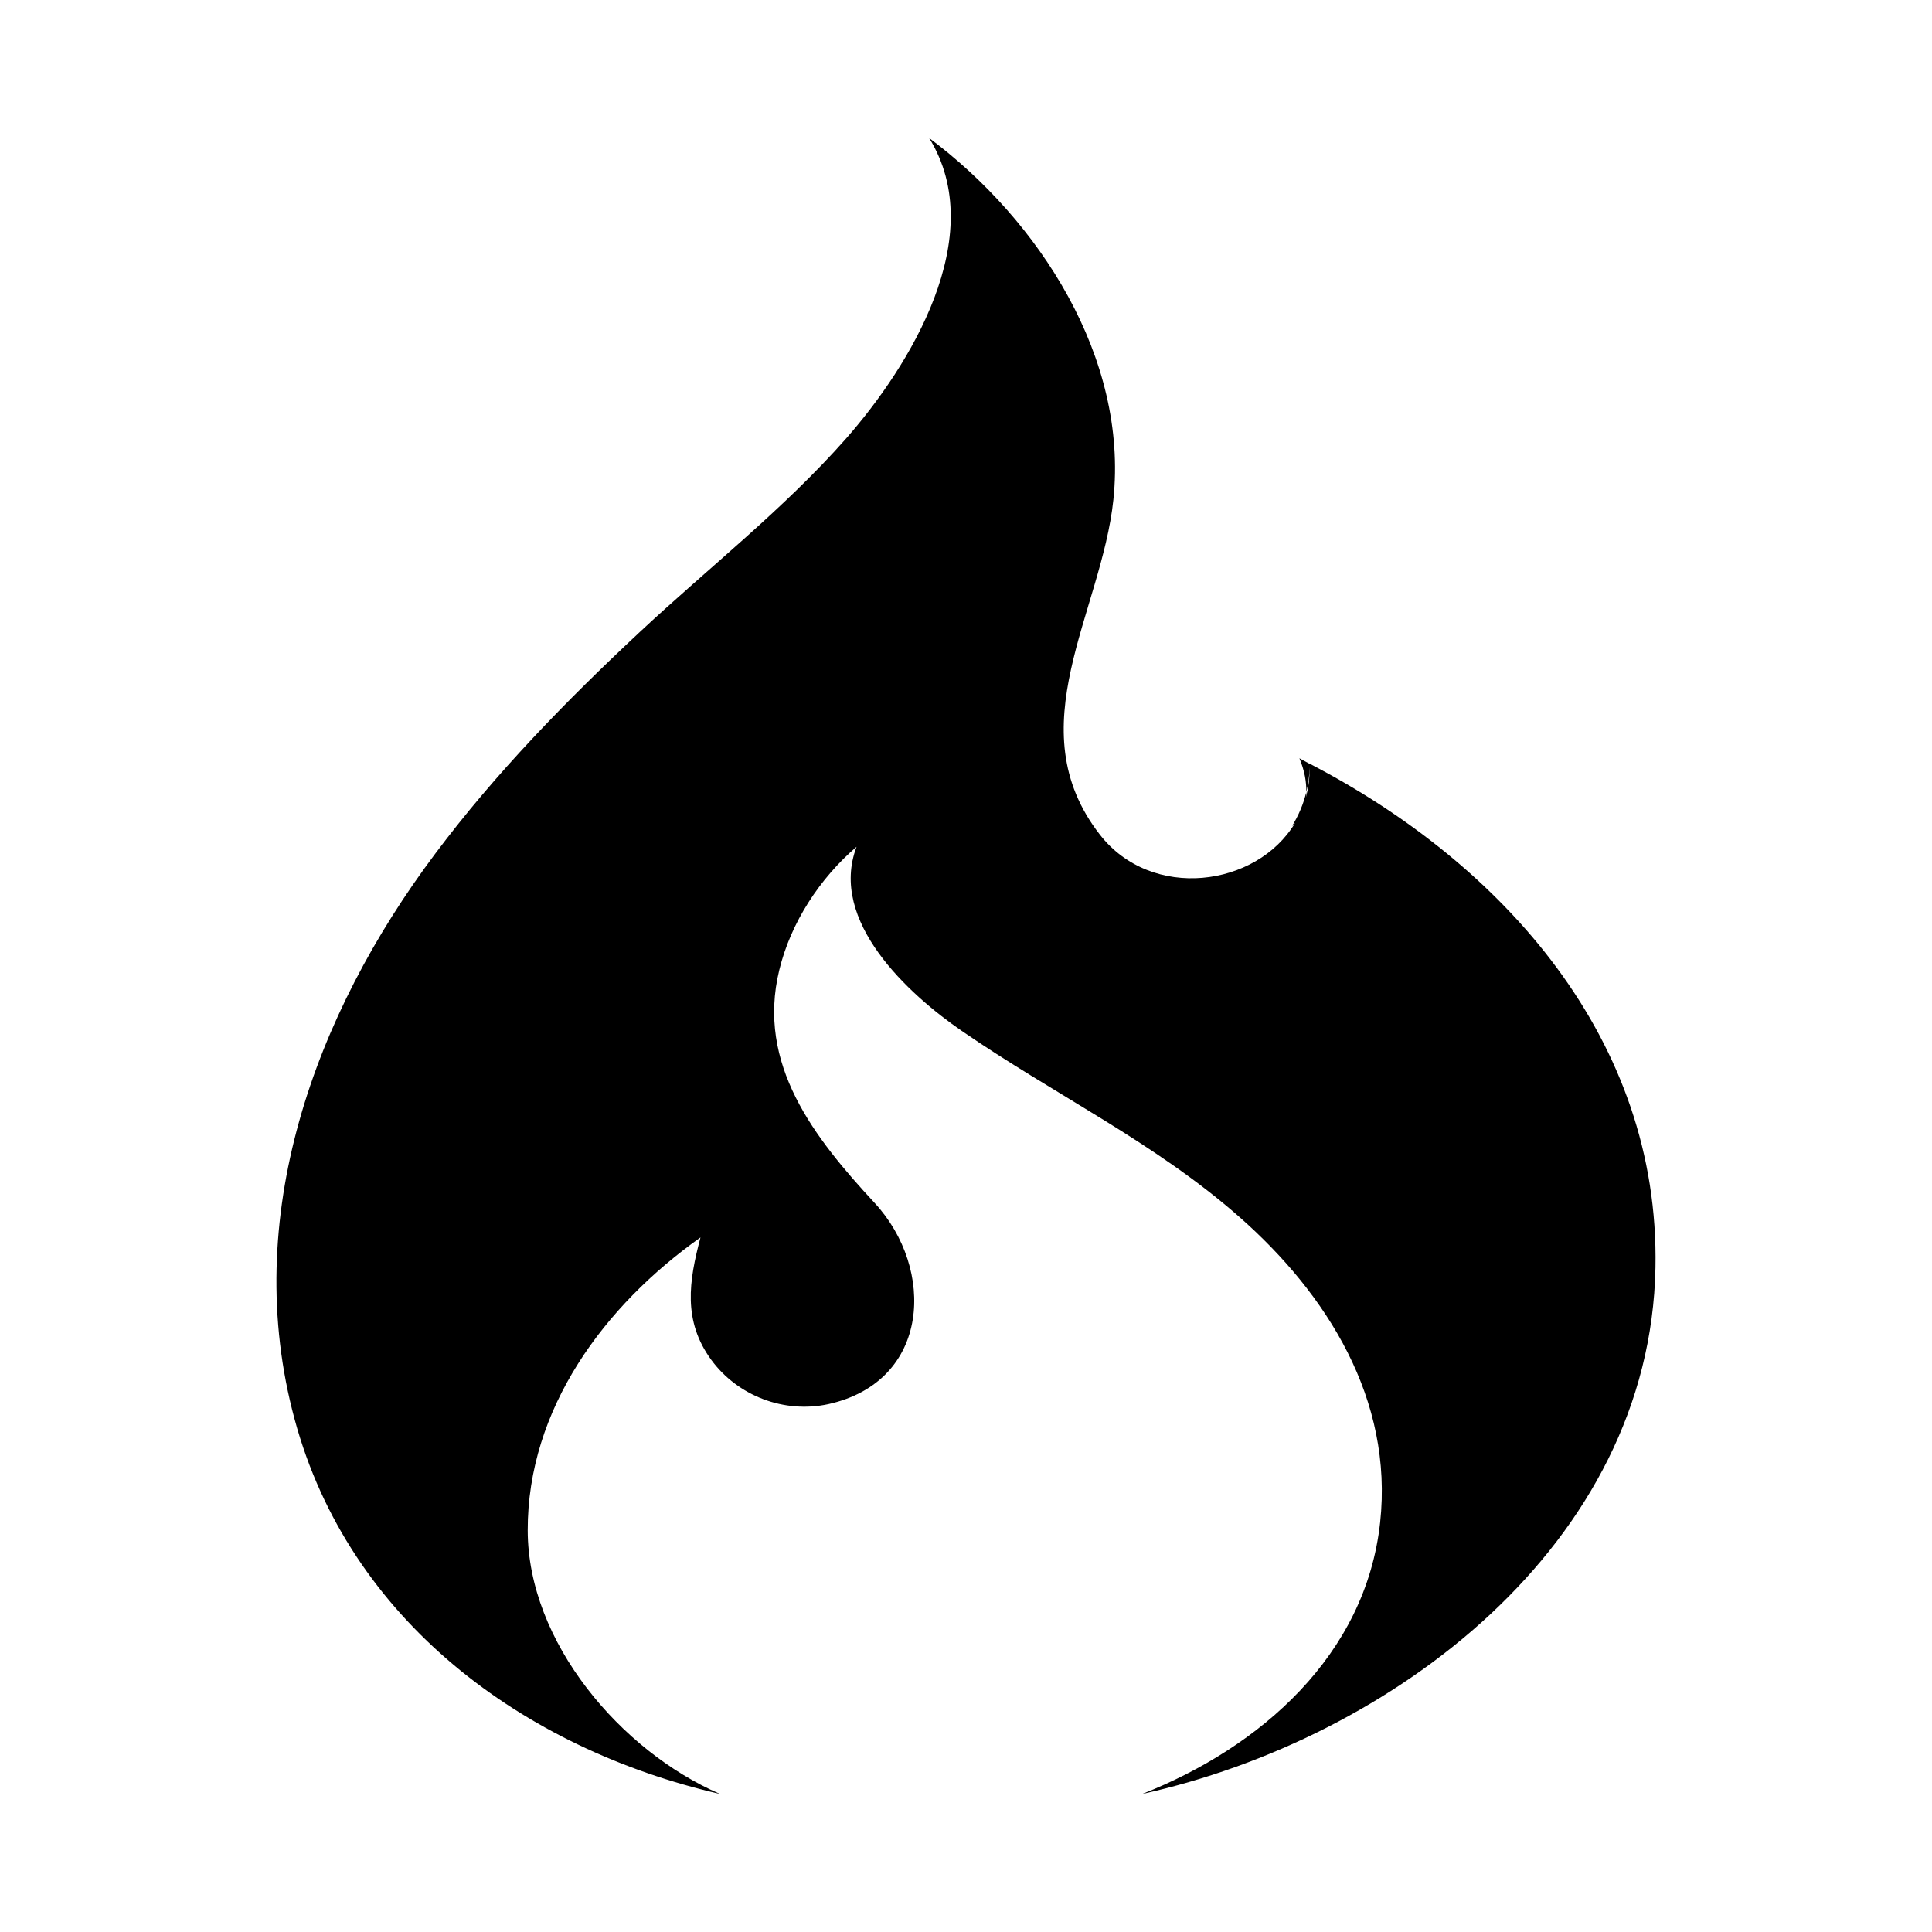 <?xml version="1.0" encoding="utf-8"?><!-- Uploaded to: SVG Repo, www.svgrepo.com, Generator: SVG Repo Mixer Tools -->
<svg fill="#000000" width="800px" height="800px" viewBox="0 0 14 14" role="img" focusable="false" aria-hidden="true" xmlns="http://www.w3.org/2000/svg"><path d="m 9.49,5.535 c -0.026,-0.013 -0.048,-0.027 -0.074,-0.04 0.039,0.093 0.051,0.173 0.05,0.244 0.014,-0.058 0.023,-0.117 0.024,-0.179 7.75e-4,0.077 -0.009,0.149 -0.026,0.216 0.001,-0.012 0.002,-0.024 0.002,-0.037 -0.021,0.089 -0.057,0.172 -0.104,0.248 0.008,-0.008 0.015,-0.016 0.023,-0.024 C 9.106,6.429 8.345,6.53 7.97,6.048 7.367,5.274 7.982,4.44 8.068,3.621 8.176,2.594 7.532,1.597 6.733,1 7.173,1.712 6.593,2.653 6.13,3.179 5.68,3.689 5.133,4.116 4.637,4.579 4.104,5.077 3.592,5.601 3.154,6.186 2.277,7.355 1.74,8.826 2.135,10.285 c 0.394,1.458 1.657,2.387 3.083,2.715 -0.719,-0.311 -1.393,-1.101 -1.394,-1.91 -0.002,-0.882 0.557,-1.631 1.252,-2.123 -0.084,0.316 -0.129,0.604 0.078,0.887 0.193,0.263 0.53,0.39 0.848,0.321 C 6.745,10.011 6.779,9.194 6.338,8.717 5.902,8.246 5.48,7.713 5.647,7.029 5.73,6.686 5.94,6.365 6.207,6.136 6.002,6.675 6.585,7.206 6.969,7.47 7.635,7.929 8.365,8.277 8.977,8.815 9.621,9.38 10.097,10.145 10.001,11.032 9.897,11.994 9.133,12.663 8.276,13 10.087,12.6 11.958,11.195 11.996,9.186 12.028,7.534 10.894,6.262 9.49,5.534 Z"/></svg>
